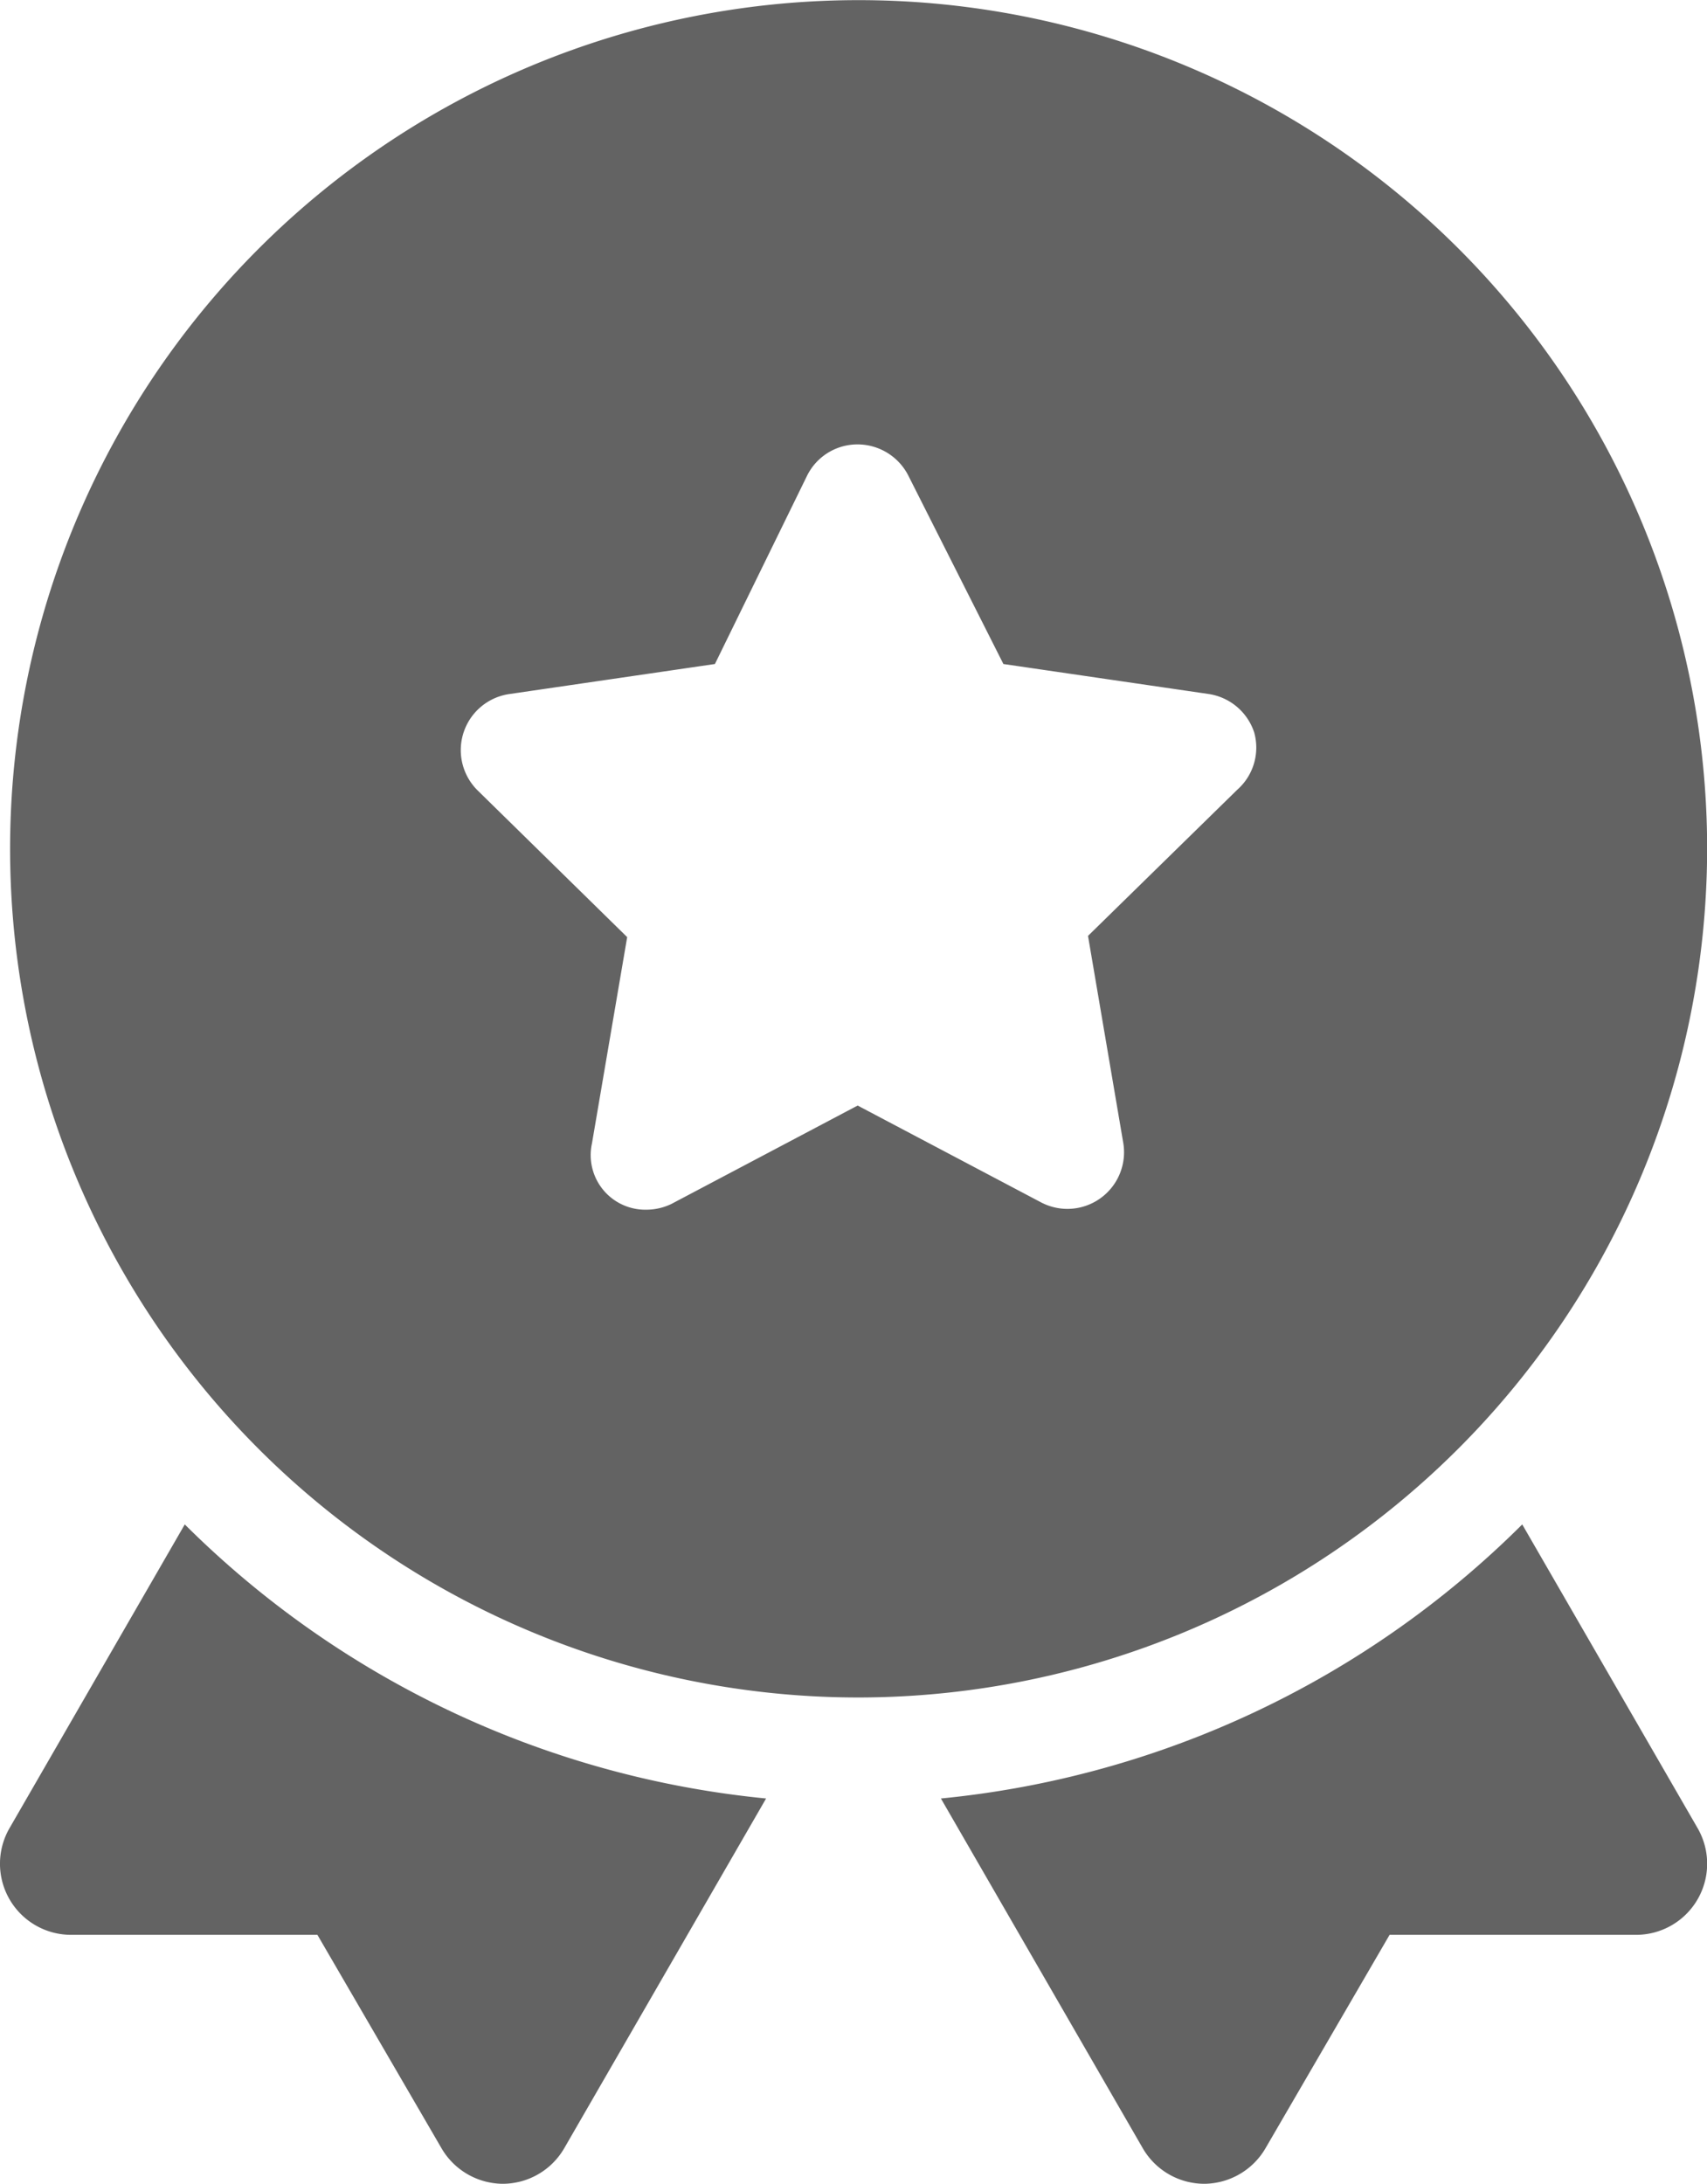 <svg xmlns="http://www.w3.org/2000/svg" width="12.509" height="16" viewBox="0 0 12.509 16">
  <g id="experience" transform="translate(-3.996 -1.459)">
    <path id="Subtraction_1" data-name="Subtraction 1" d="M3.683,4.831h0a.524.524,0,0,1-.448-.261L2.326,3.007H.52A.521.521,0,0,1,.07,2.225L1.354,0a7,7,0,0,0,4.26,2.008L4.135,4.57A.522.522,0,0,1,3.683,4.831Z" transform="translate(3.996 12.628)" fill="#636363"/>
    <path id="Subtraction_2" data-name="Subtraction 2" d="M3.683,0h0a.524.524,0,0,0-.448.261L2.326,1.824H.52a.521.521,0,0,0-.451.782L1.354,4.831a7,7,0,0,1,4.26-2.008L4.135.261A.522.522,0,0,0,3.683,0Z" transform="translate(16.505 17.459) rotate(180)" fill="#636363"/>
    <path id="Exclusion_17" data-name="Exclusion 17" d="M6.218,12.437a6.218,6.218,0,1,1,6.219-6.219A6.225,6.225,0,0,1,6.218,12.437ZM6.212,3.256a.412.412,0,0,0-.373.234L5.166,4.865l-1.506.22a.415.415,0,0,0-.229.71L4.523,6.866,4.265,8.377a.4.4,0,0,0,.4.486.423.423,0,0,0,.182-.042L6.212,8.1l1.345.71a.415.415,0,0,0,.6-.444L7.9,6.857,8.994,5.786a.412.412,0,0,0,.124-.419.416.416,0,0,0-.332-.282L7.28,4.865,6.586,3.49A.418.418,0,0,0,6.212,3.256Z" transform="translate(4.069 1.459)" fill="#636363"/>
  </g>
</svg>
